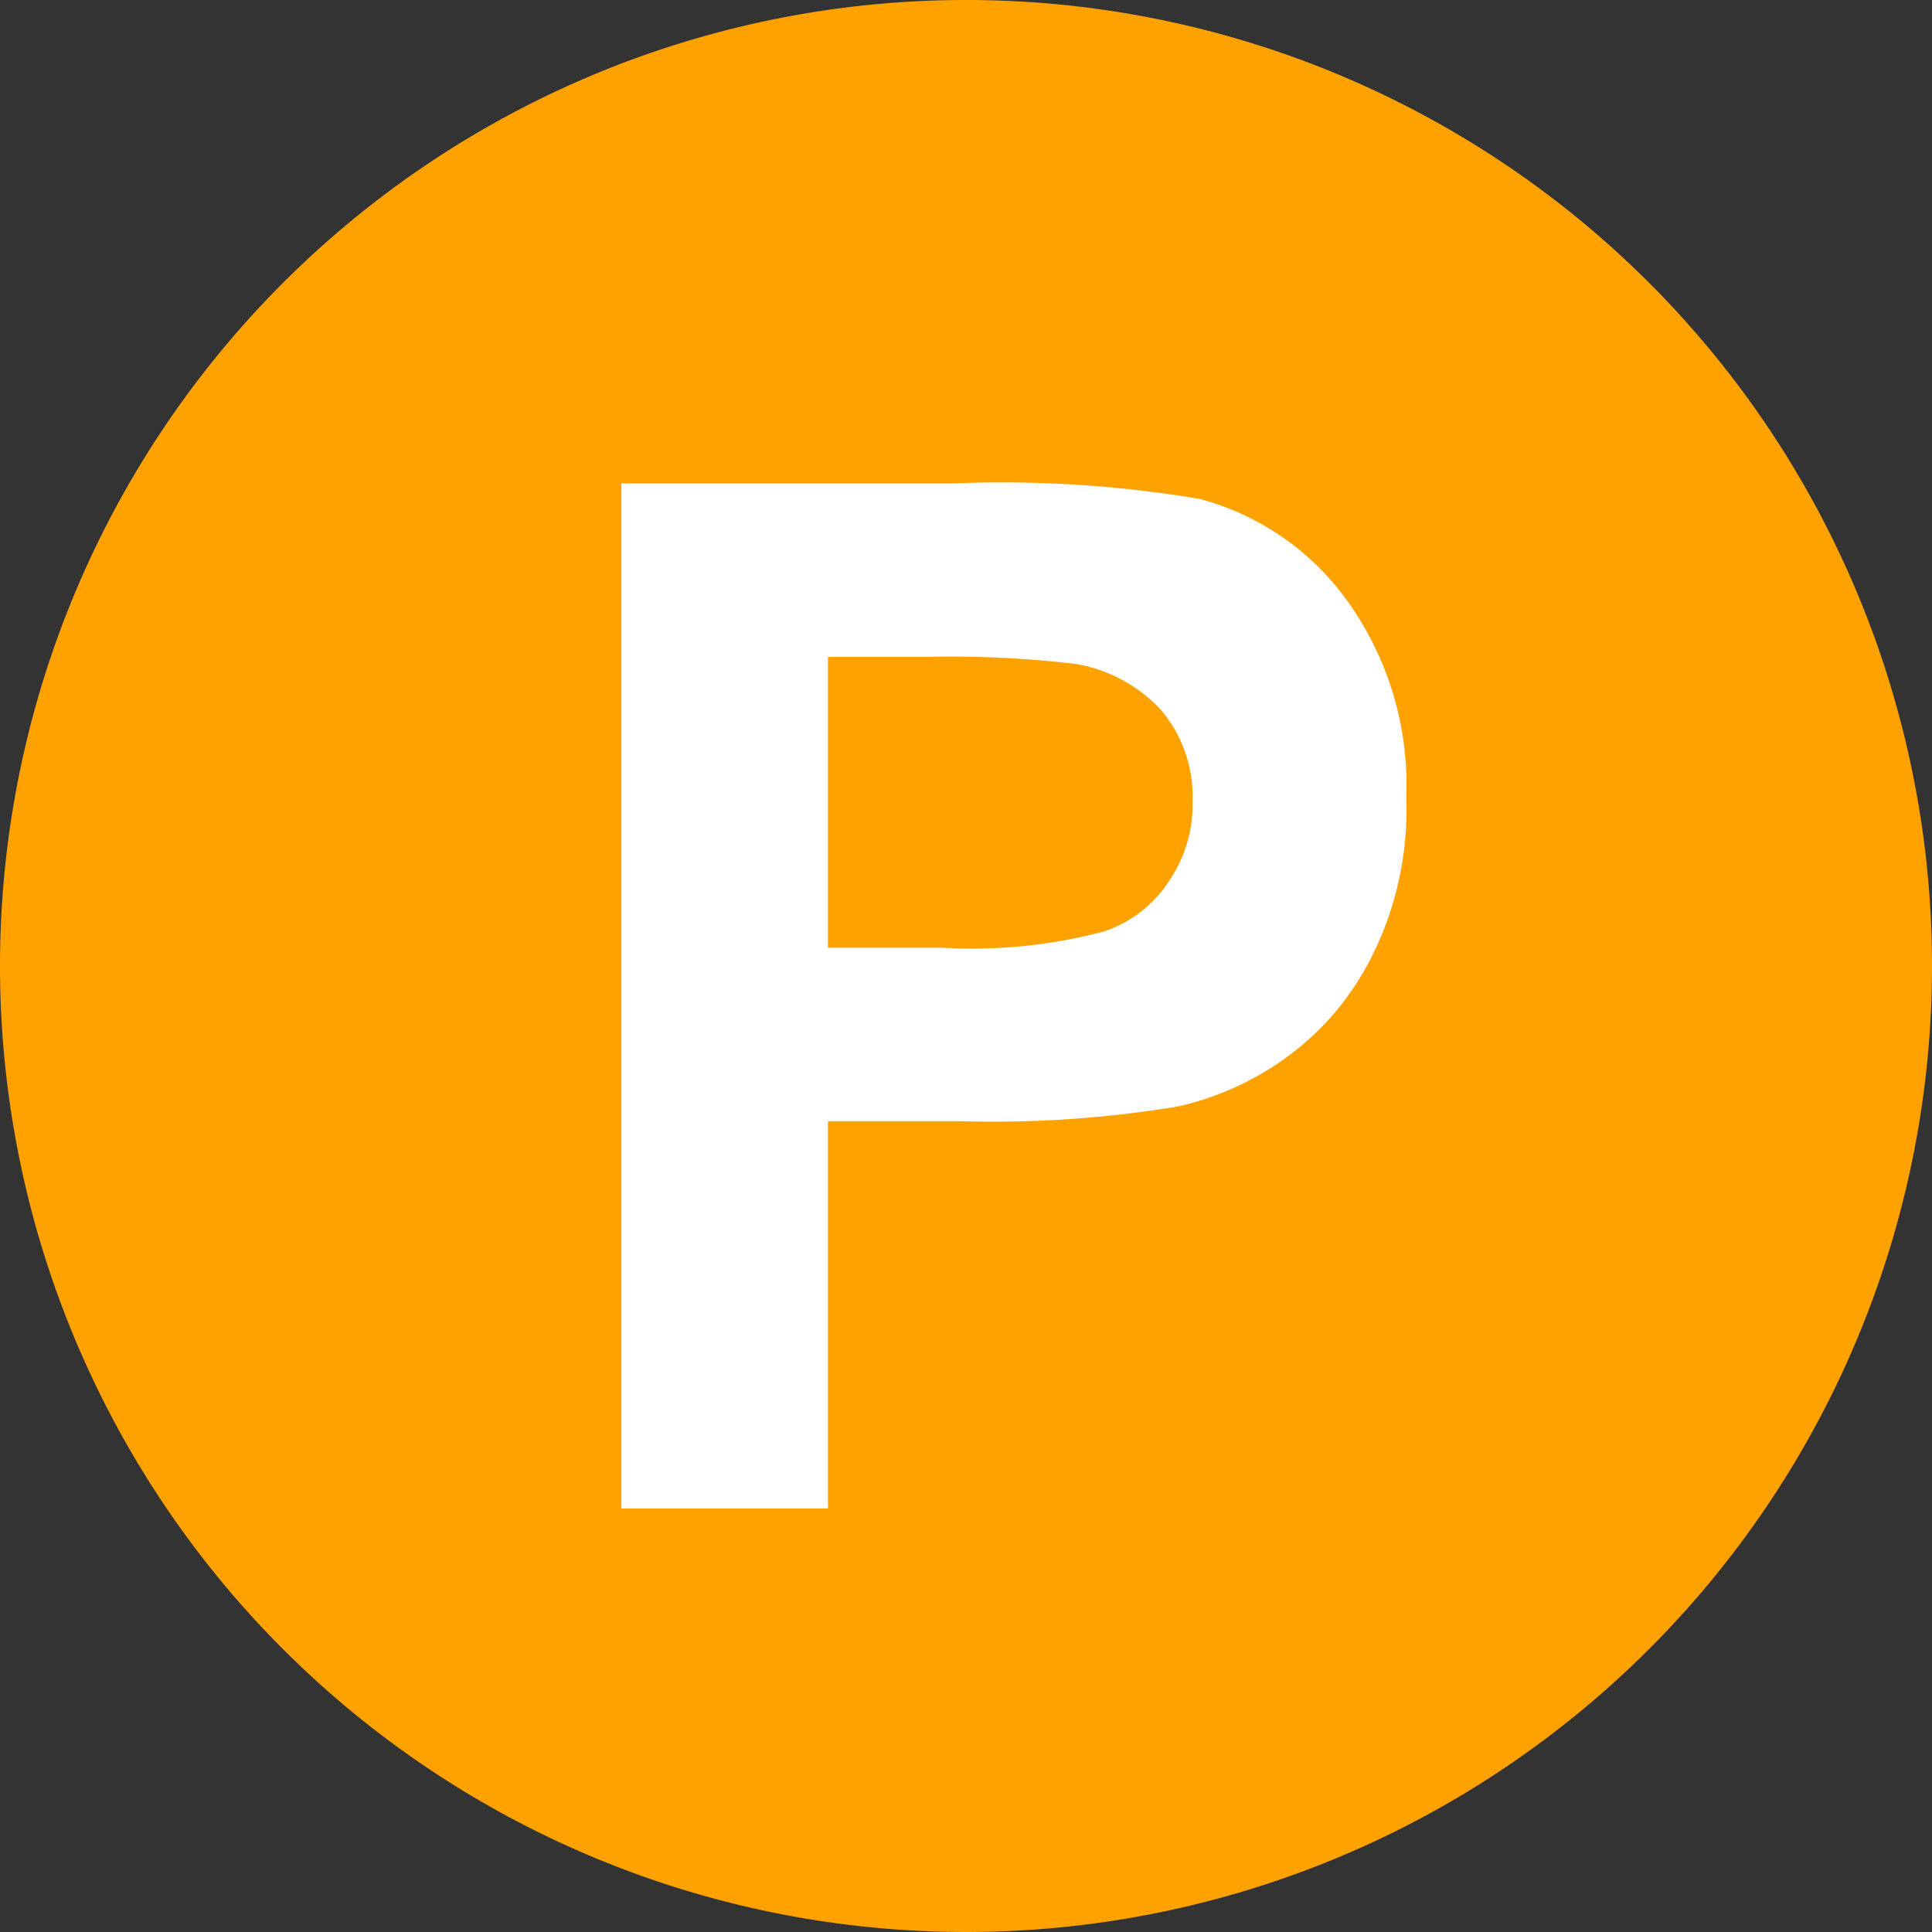 <svg id="レイヤー_1" data-name="レイヤー 1" xmlns="http://www.w3.org/2000/svg" width="50" height="50" viewBox="0 0 50 50"><rect x="0" y="0" width="50" height="50" fill="#333333" stroke="none"/><defs><style>.cls-1{fill:#ffa200;}.cls-2{fill:#fff;fill-rule:evenodd;}</style></defs><title>icon_pt</title><path class="cls-1" d="M50,25A25,25,0,1,1,25,0,24.992,24.992,0,0,1,50,25Z"/><path class="cls-2" d="M21.428,17v7.526h2.943a13.264,13.264,0,0,0,4.223-.427,3.23,3.23,0,0,0,1.662-1.3,3.481,3.481,0,0,0,.607-2.044,3.473,3.473,0,0,0-.832-2.4,3.924,3.924,0,0,0-2.156-1.168A27.328,27.328,0,0,0,24.012,17ZM16.082,39.039V12.511h8.581a30.853,30.853,0,0,1,6.379.4,6.868,6.868,0,0,1,3.8,2.605,8.158,8.158,0,0,1,1.551,5.144,8.425,8.425,0,0,1-.9,4.111A7.176,7.176,0,0,1,33.244,27.4a7.579,7.579,0,0,1-2.764,1.236,29.138,29.138,0,0,1-5.546.382H21.428V39.039Z"/></svg>
